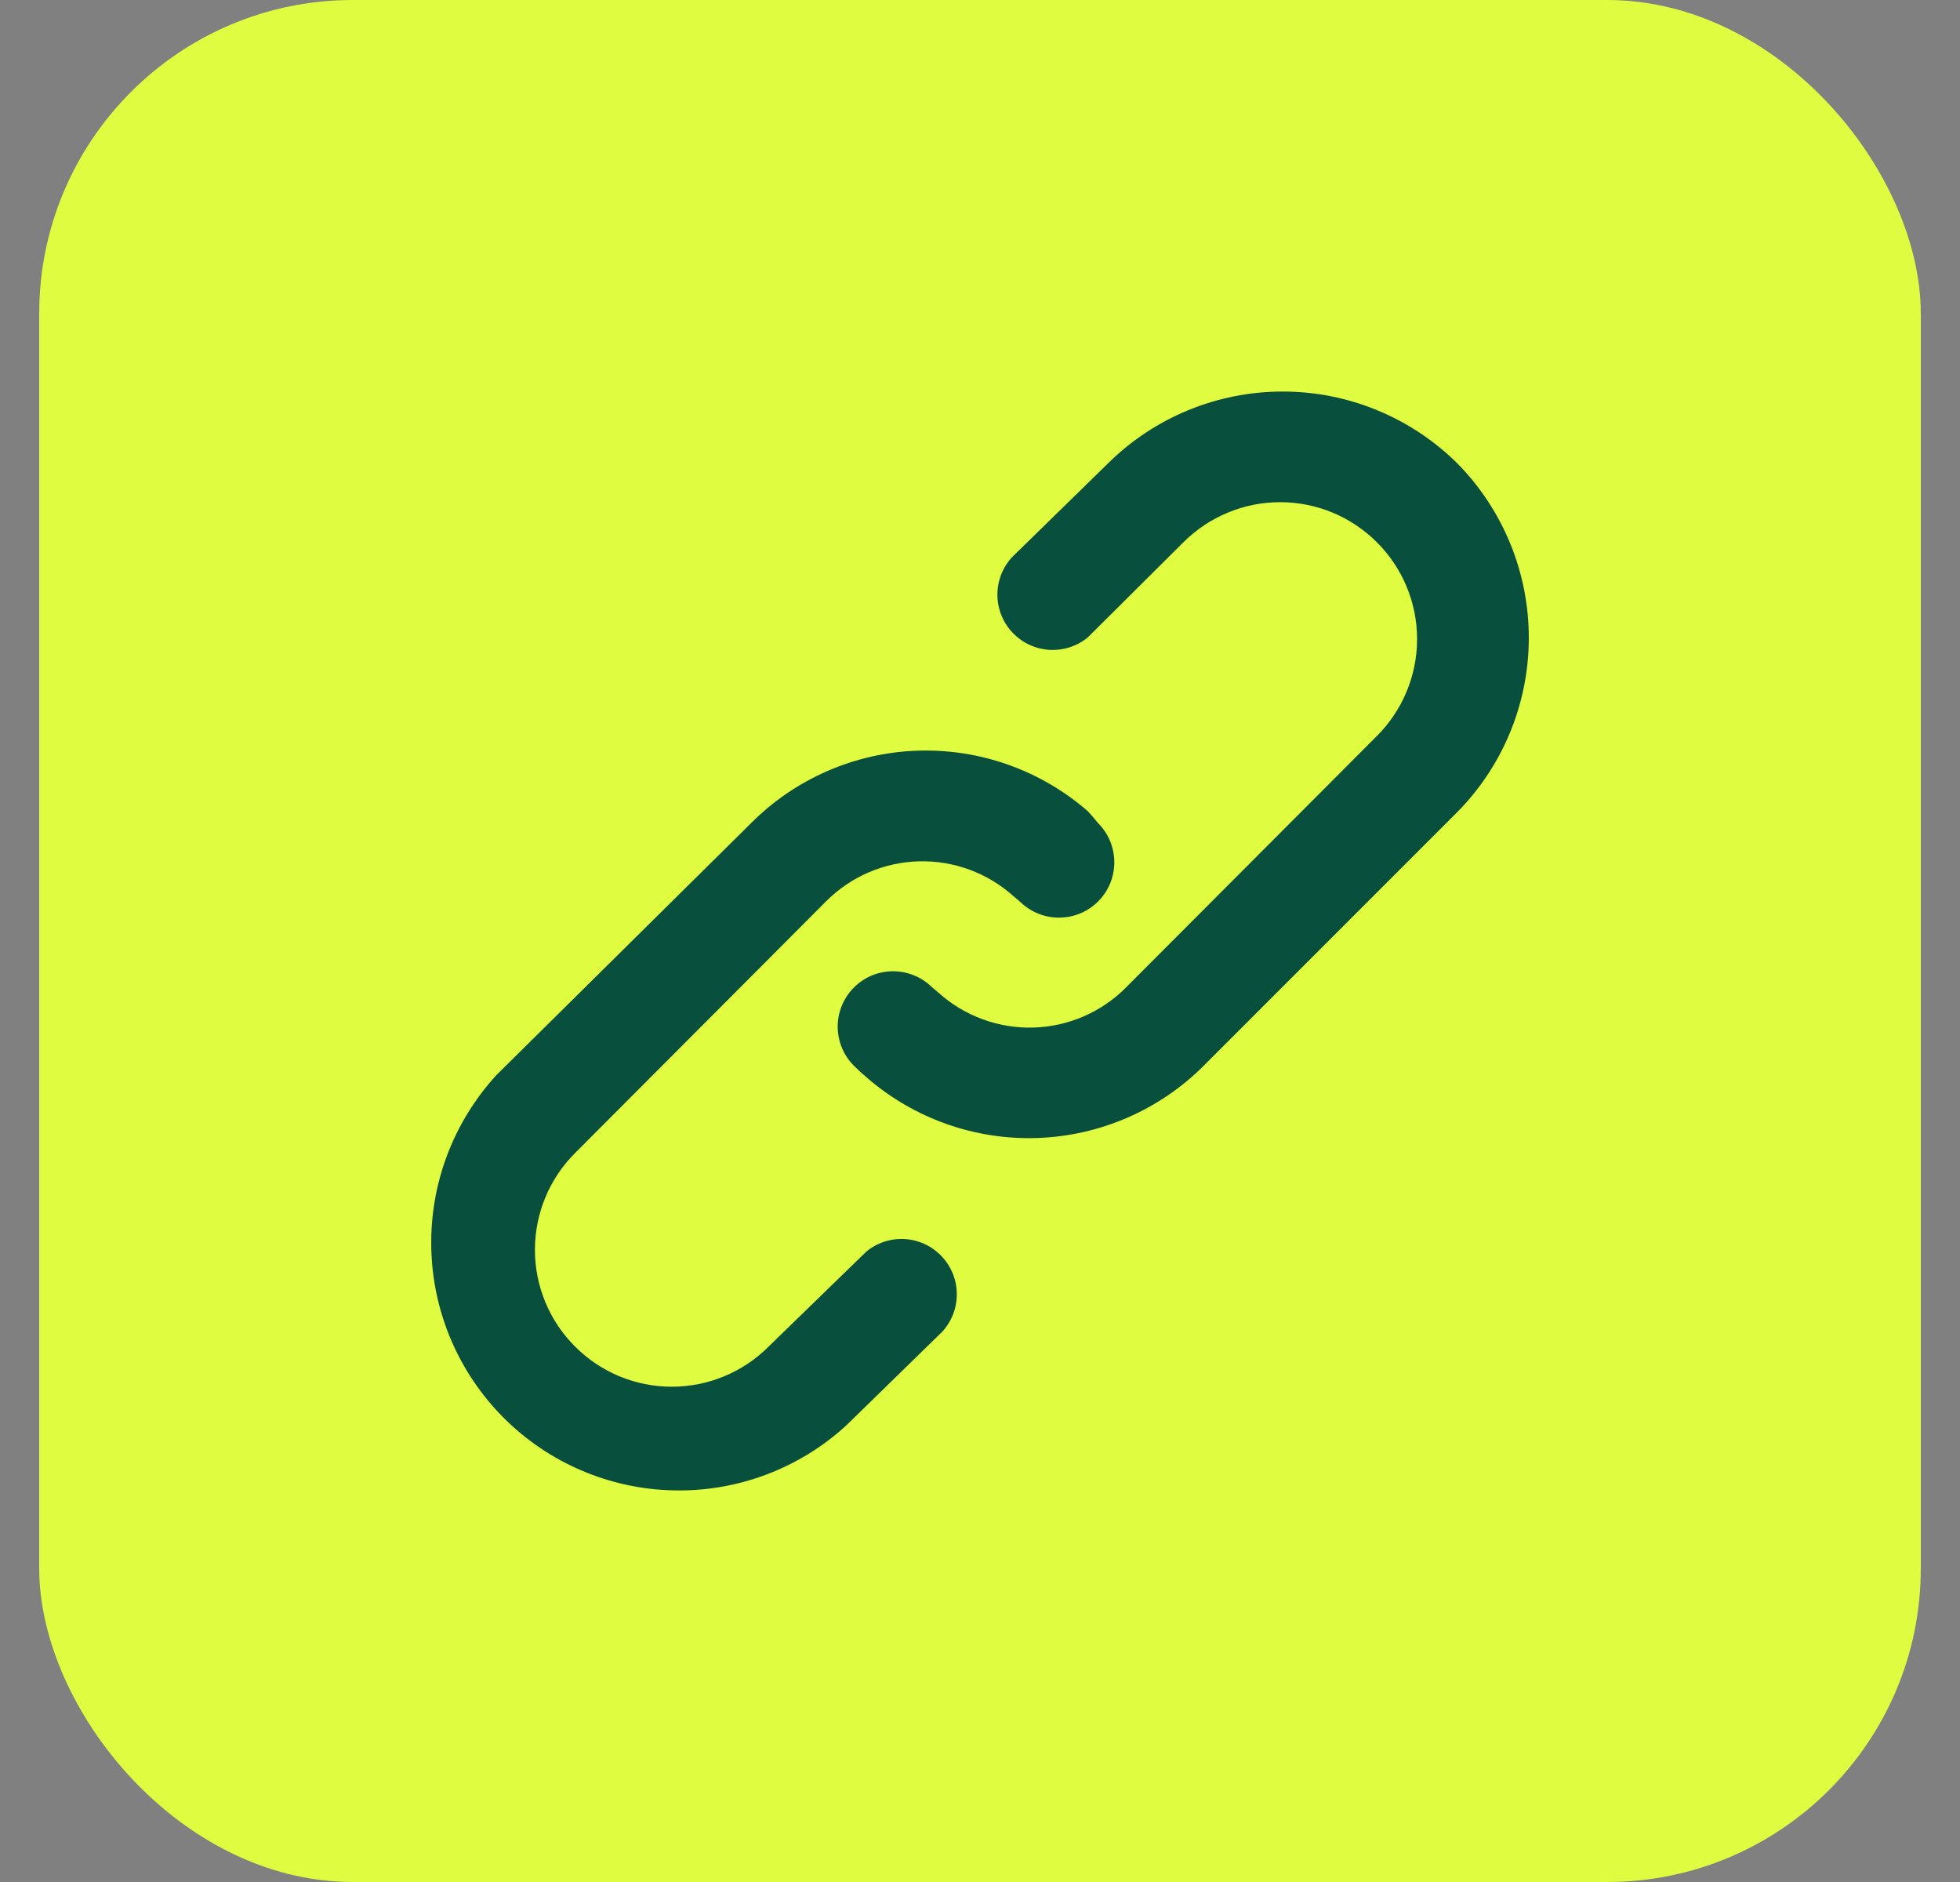 <svg width="25" height="24" viewBox="0 0 25 24" fill="none" xmlns="http://www.w3.org/2000/svg">
<rect x="0" y="0" width="25" height="24" fill="#808080" stroke="none"/>
<rect x="0.5" width="24" height="24" rx="4" fill="#E0FC41"/>
<path d="M11.052 15.959L9.804 17.172C9.476 17.5 9.032 17.684 8.569 17.684C8.106 17.684 7.662 17.5 7.335 17.172C7.007 16.845 6.823 16.401 6.823 15.938C6.823 15.475 7.007 15.031 7.335 14.704L10.537 11.494C10.852 11.178 11.275 10.996 11.72 10.984C12.165 10.972 12.598 11.132 12.929 11.43L13.013 11.501C13.147 11.632 13.328 11.704 13.515 11.702C13.702 11.7 13.881 11.624 14.012 11.49C14.143 11.357 14.215 11.176 14.213 10.989C14.211 10.802 14.135 10.623 14.001 10.492C13.961 10.441 13.919 10.391 13.874 10.344C13.272 9.82 12.493 9.545 11.695 9.573C10.898 9.602 10.141 9.933 9.578 10.499L6.333 13.709C5.782 14.309 5.483 15.099 5.501 15.914C5.518 16.729 5.849 17.505 6.426 18.082C7.002 18.658 7.779 18.989 8.593 19.006C9.408 19.024 10.198 18.726 10.798 18.174L12.019 16.982C12.139 16.851 12.206 16.678 12.204 16.5C12.203 16.322 12.134 16.151 12.011 16.021C11.889 15.891 11.722 15.813 11.544 15.801C11.366 15.79 11.19 15.846 11.052 15.959ZM18.593 5.914C18 5.324 17.197 4.993 16.361 4.993C15.524 4.993 14.721 5.324 14.128 5.914L12.908 7.106C12.787 7.238 12.721 7.41 12.722 7.588C12.723 7.766 12.792 7.938 12.915 8.067C13.037 8.197 13.204 8.275 13.382 8.287C13.56 8.298 13.736 8.242 13.874 8.129L15.094 6.916C15.422 6.588 15.866 6.404 16.329 6.404C16.792 6.404 17.236 6.588 17.563 6.916C17.891 7.243 18.075 7.687 18.075 8.15C18.075 8.613 17.891 9.057 17.563 9.385L14.361 12.594C14.046 12.91 13.623 13.092 13.178 13.104C12.733 13.116 12.3 12.956 11.969 12.658L11.885 12.587C11.751 12.456 11.571 12.384 11.383 12.386C11.196 12.388 11.018 12.464 10.887 12.598C10.756 12.732 10.683 12.912 10.685 13.099C10.687 13.286 10.763 13.465 10.897 13.596C10.949 13.648 11.003 13.697 11.059 13.744C11.662 14.266 12.441 14.541 13.238 14.512C14.035 14.483 14.792 14.153 15.355 13.589L18.565 10.379C19.159 9.79 19.495 8.989 19.5 8.152C19.505 7.316 19.179 6.511 18.593 5.914Z" fill="#084F3D"/>
</svg>
